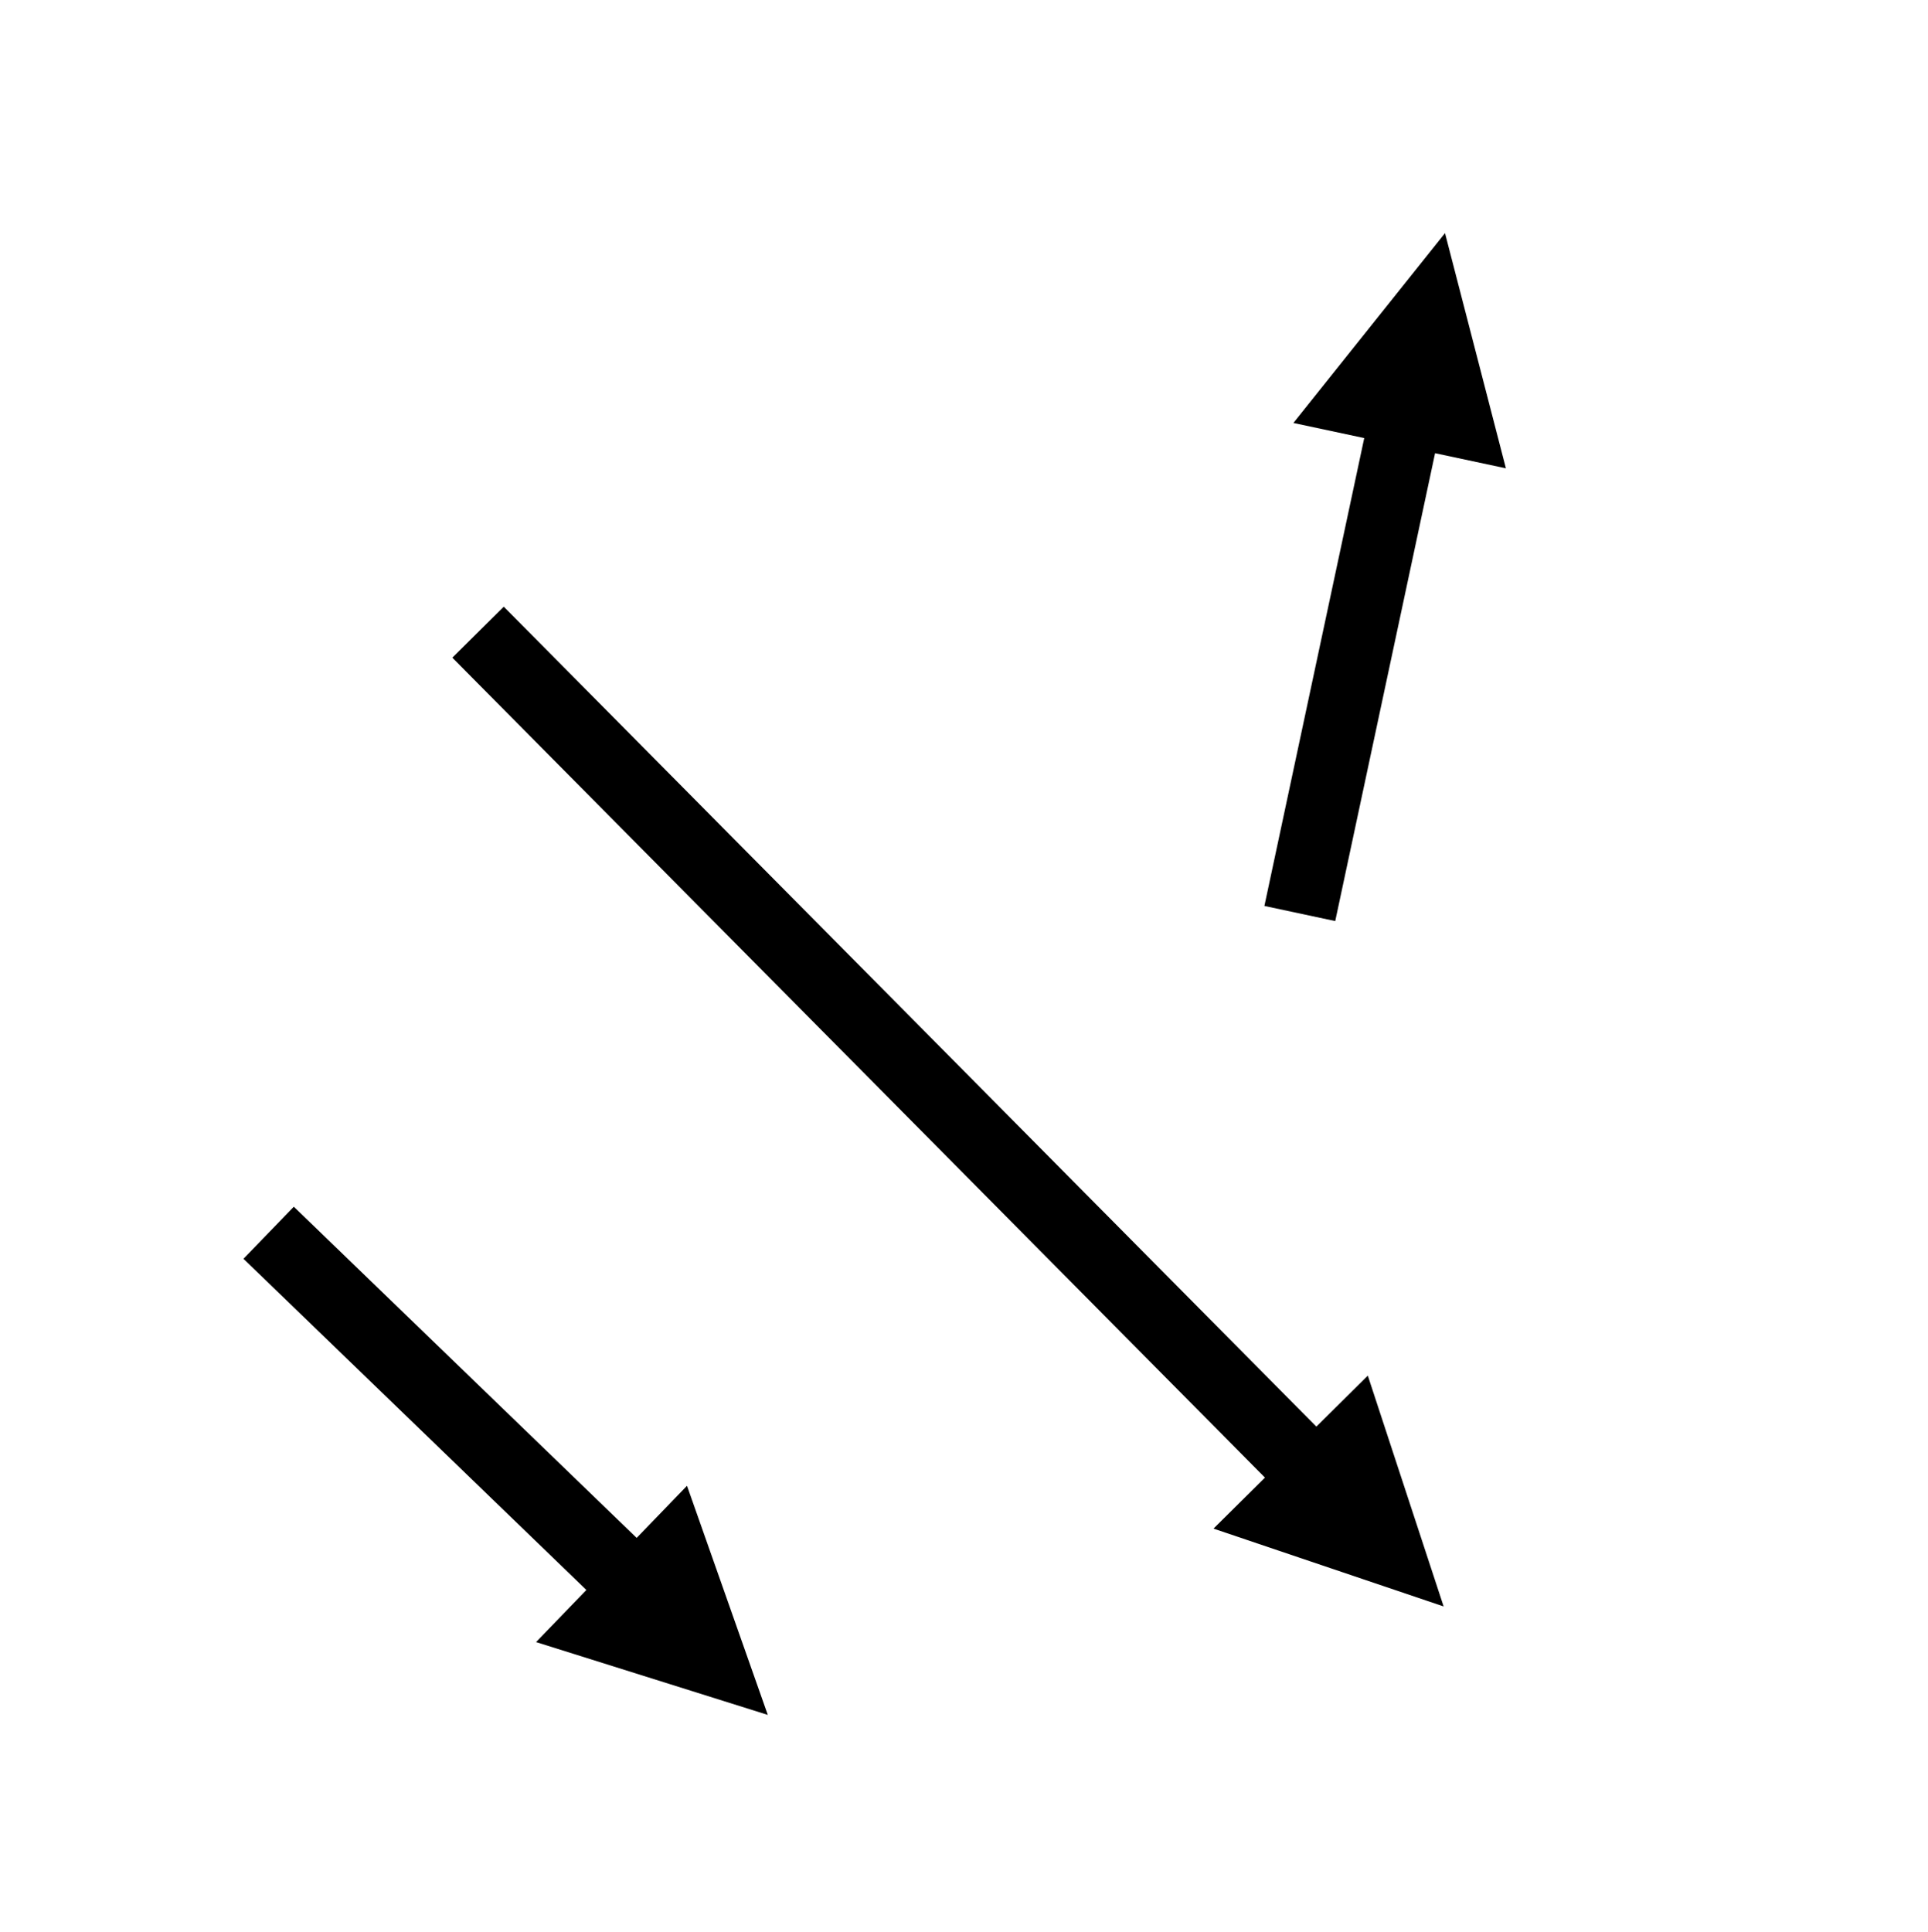 <svg width="488" height="489" xmlns="http://www.w3.org/2000/svg" xmlns:xlink="http://www.w3.org/1999/xlink" xml:space="preserve" overflow="hidden"><g transform="translate(-1190 -1325)"><path d="M1345.01 1733.78 1251.63 1643.59 1264.37 1630.41 1357.74 1720.6ZM1363.89 1701.04 1384.34 1759.03 1325.68 1740.6Z"/><path d="M1516.62 1705.48 1304.49 1491.45 1317.51 1478.55 1529.64 1692.58ZM1536.21 1673.16 1555.4 1731.58 1497.15 1711.88Z"/><path d="M18.531 42.911 45.716 170.289 27.786 174.115 0.601 46.737ZM-15.415 59.528 0 0 38.374 48.049Z" transform="matrix(-1 0 0 1 1555.75 1384)"/></g></svg>